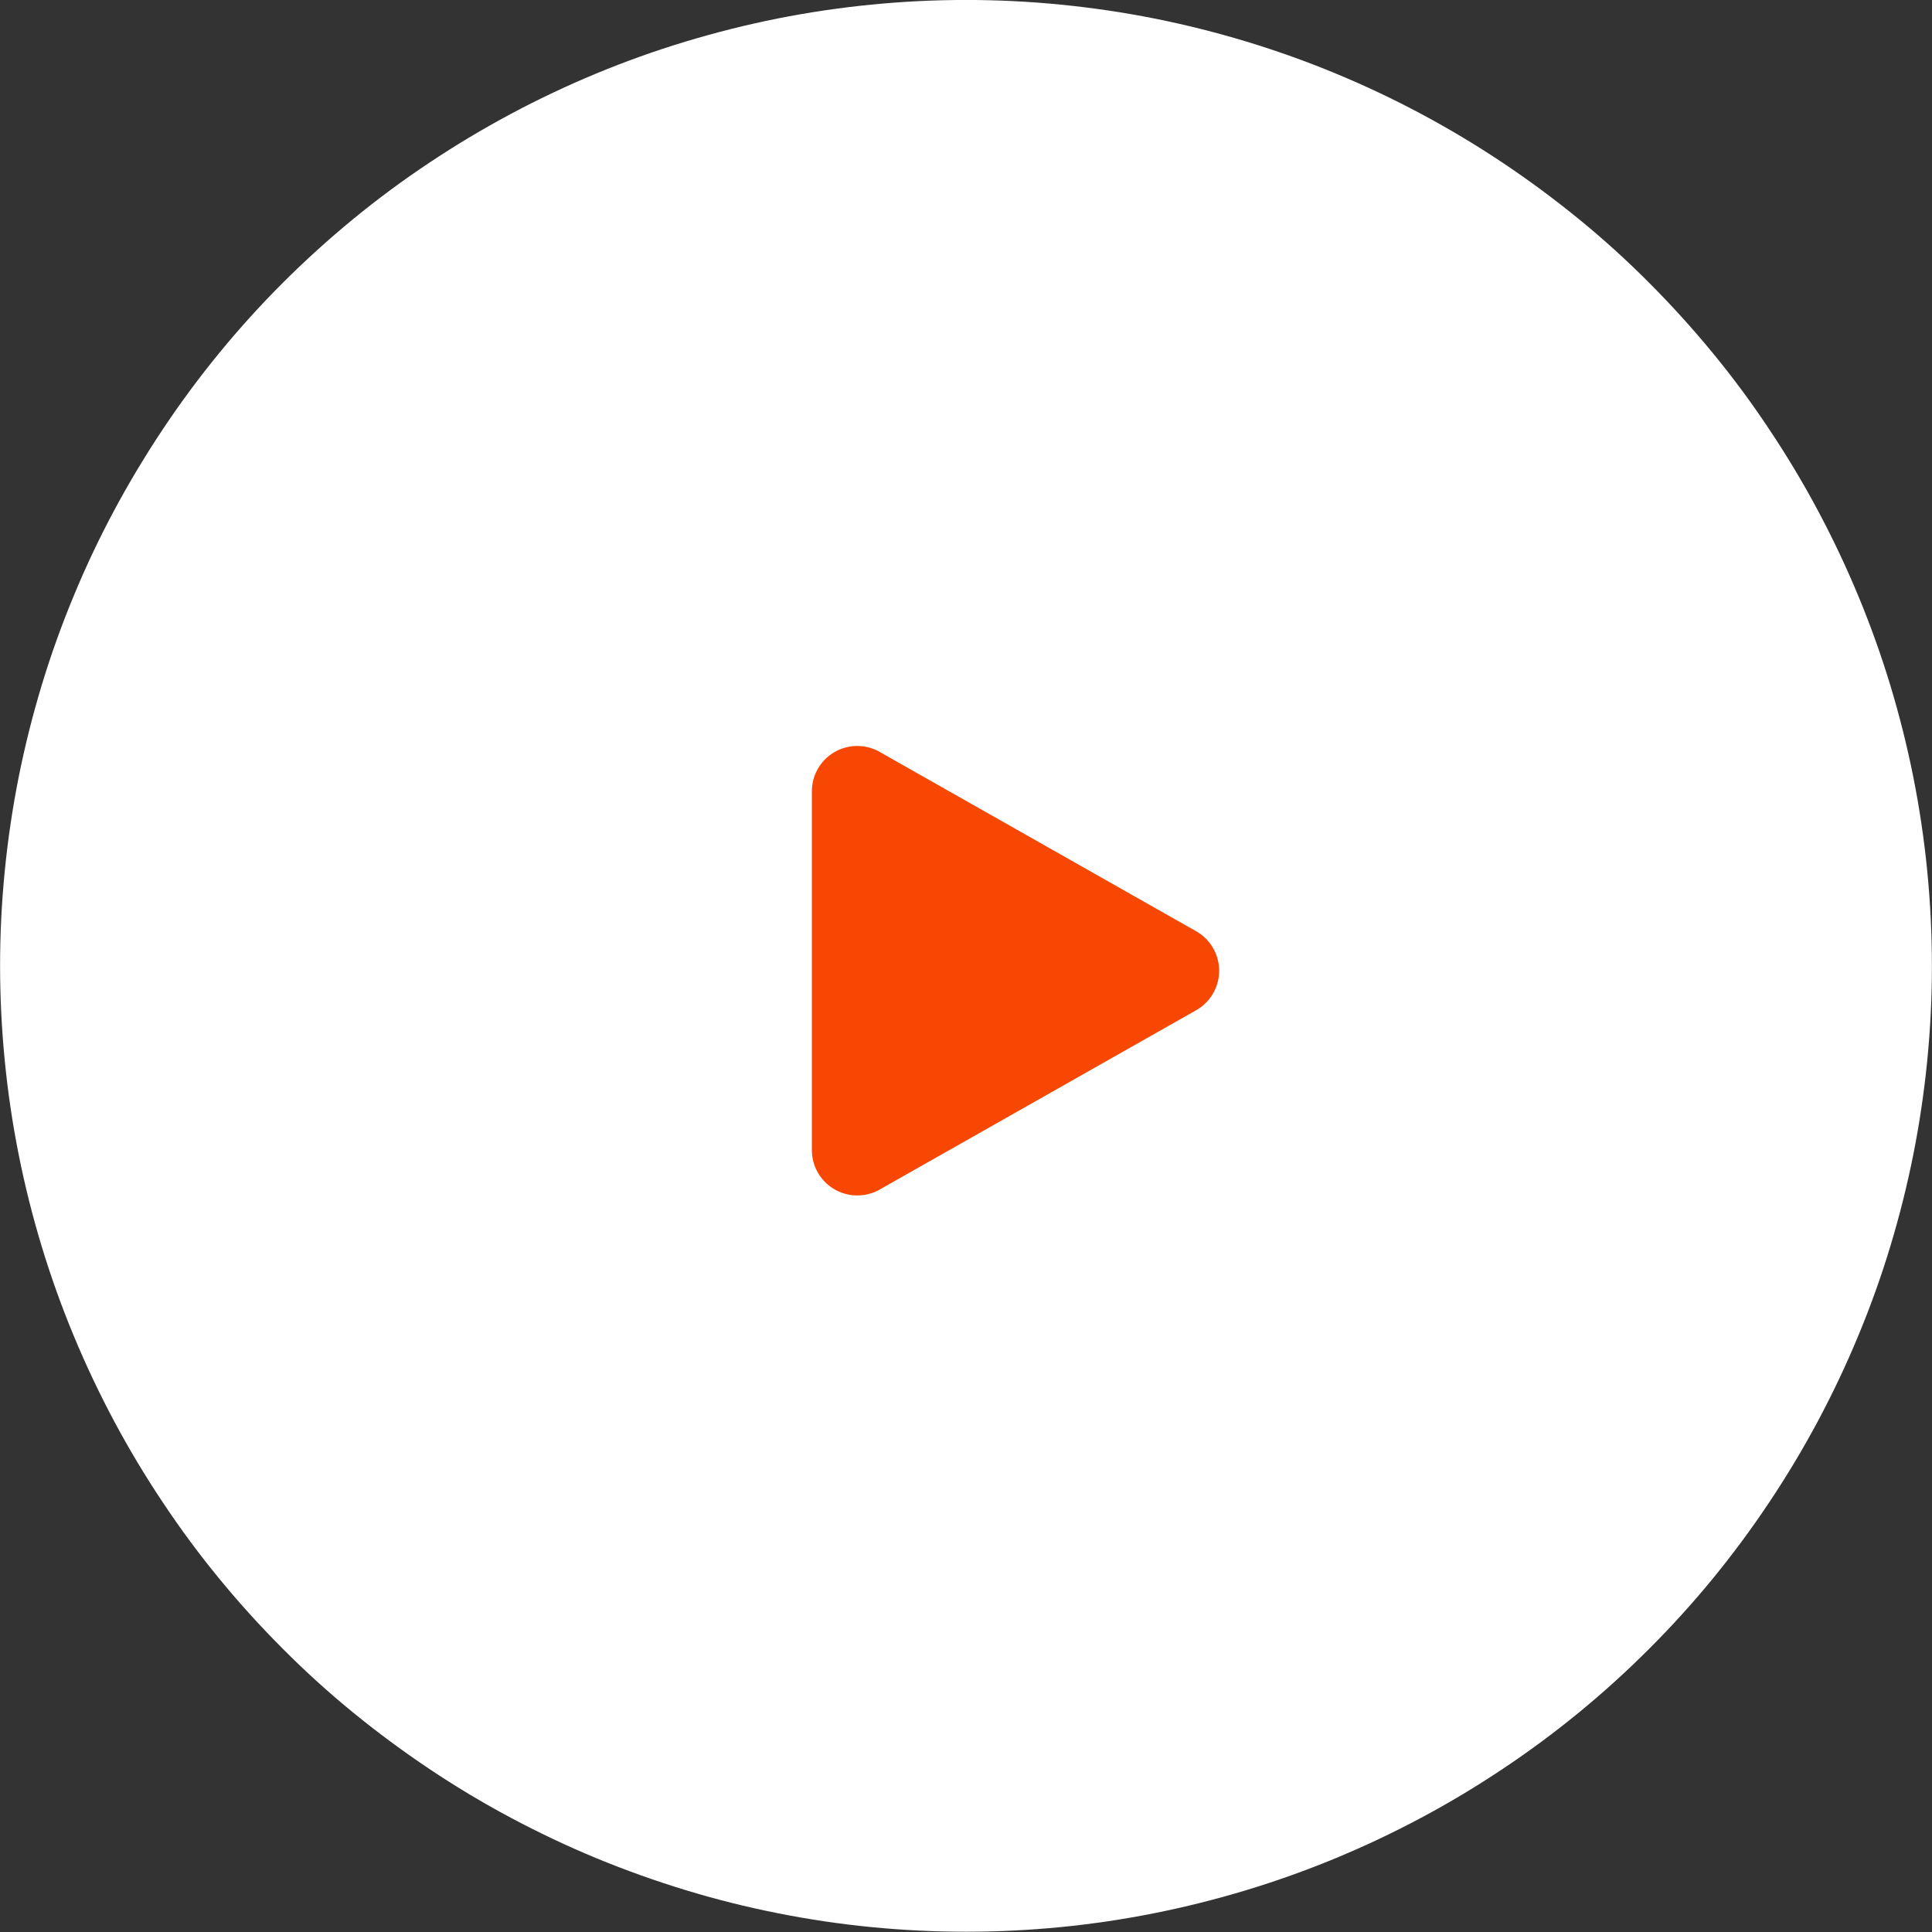<svg xmlns="http://www.w3.org/2000/svg" width="48" height="48" viewBox="0 0 48 48">
  <rect x="0" y="0" width="48" height="48" fill="#333333" stroke="none"/>
  <g id="Group_50370" data-name="Group 50370" transform="translate(-1309.5 -5142.739)">
    <path id="Path_6026" data-name="Path 6026" d="M1333.5,5142.738q1.179,0,2.353.116t2.329.345q1.156.231,2.285.573t2.218.793q1.089.451,2.129,1.007t2.02,1.21q.98.656,1.892,1.4t1.745,1.581q.833.835,1.582,1.746t1.4,1.892q.656.98,1.211,2.02t1.007,2.129q.452,1.089.794,2.218t.572,2.284q.23,1.157.345,2.33t.116,2.352q0,1.18-.116,2.353t-.345,2.33q-.231,1.157-.572,2.285t-.794,2.217q-.451,1.089-1.007,2.129t-1.211,2.02q-.654.981-1.4,1.892t-1.582,1.745q-.833.834-1.745,1.582t-1.892,1.4q-.98.656-2.02,1.211t-2.129,1.007q-1.089.451-2.218.793t-2.285.573q-1.156.231-2.329.346t-2.353.115q-1.179,0-2.353-.115t-2.33-.346q-1.156-.229-2.284-.573t-2.218-.793q-1.089-.452-2.129-1.007t-2.02-1.211q-.98-.656-1.892-1.4t-1.745-1.582q-.833-.833-1.582-1.745t-1.4-1.892q-.655-.979-1.211-2.02t-1.007-2.129q-.452-1.089-.794-2.217t-.572-2.285q-.23-1.156-.345-2.33t-.116-2.353q0-1.178.116-2.352t.345-2.33q.231-1.156.572-2.284t.794-2.218q.45-1.09,1.007-2.129t1.211-2.02q.654-.981,1.4-1.892t1.582-1.746q.833-.832,1.745-1.581t1.892-1.4q.98-.654,2.02-1.21t2.129-1.007q1.089-.452,2.218-.793t2.284-.573q1.156-.229,2.33-.345t2.353-.116" transform="translate(0 0)" fill="#fff"/>
    <path id="Path_6027" data-name="Path 6027" d="M1351.826,5177.459a1.128,1.128,0,0,1,0,1.962l-7.863,4.455a1.128,1.128,0,0,1-1.684-.98v-8.912a1.127,1.127,0,0,1,1.684-.981Z" transform="translate(-12.608 -11.583)" fill="#f84603"/>
  </g>
</svg>
